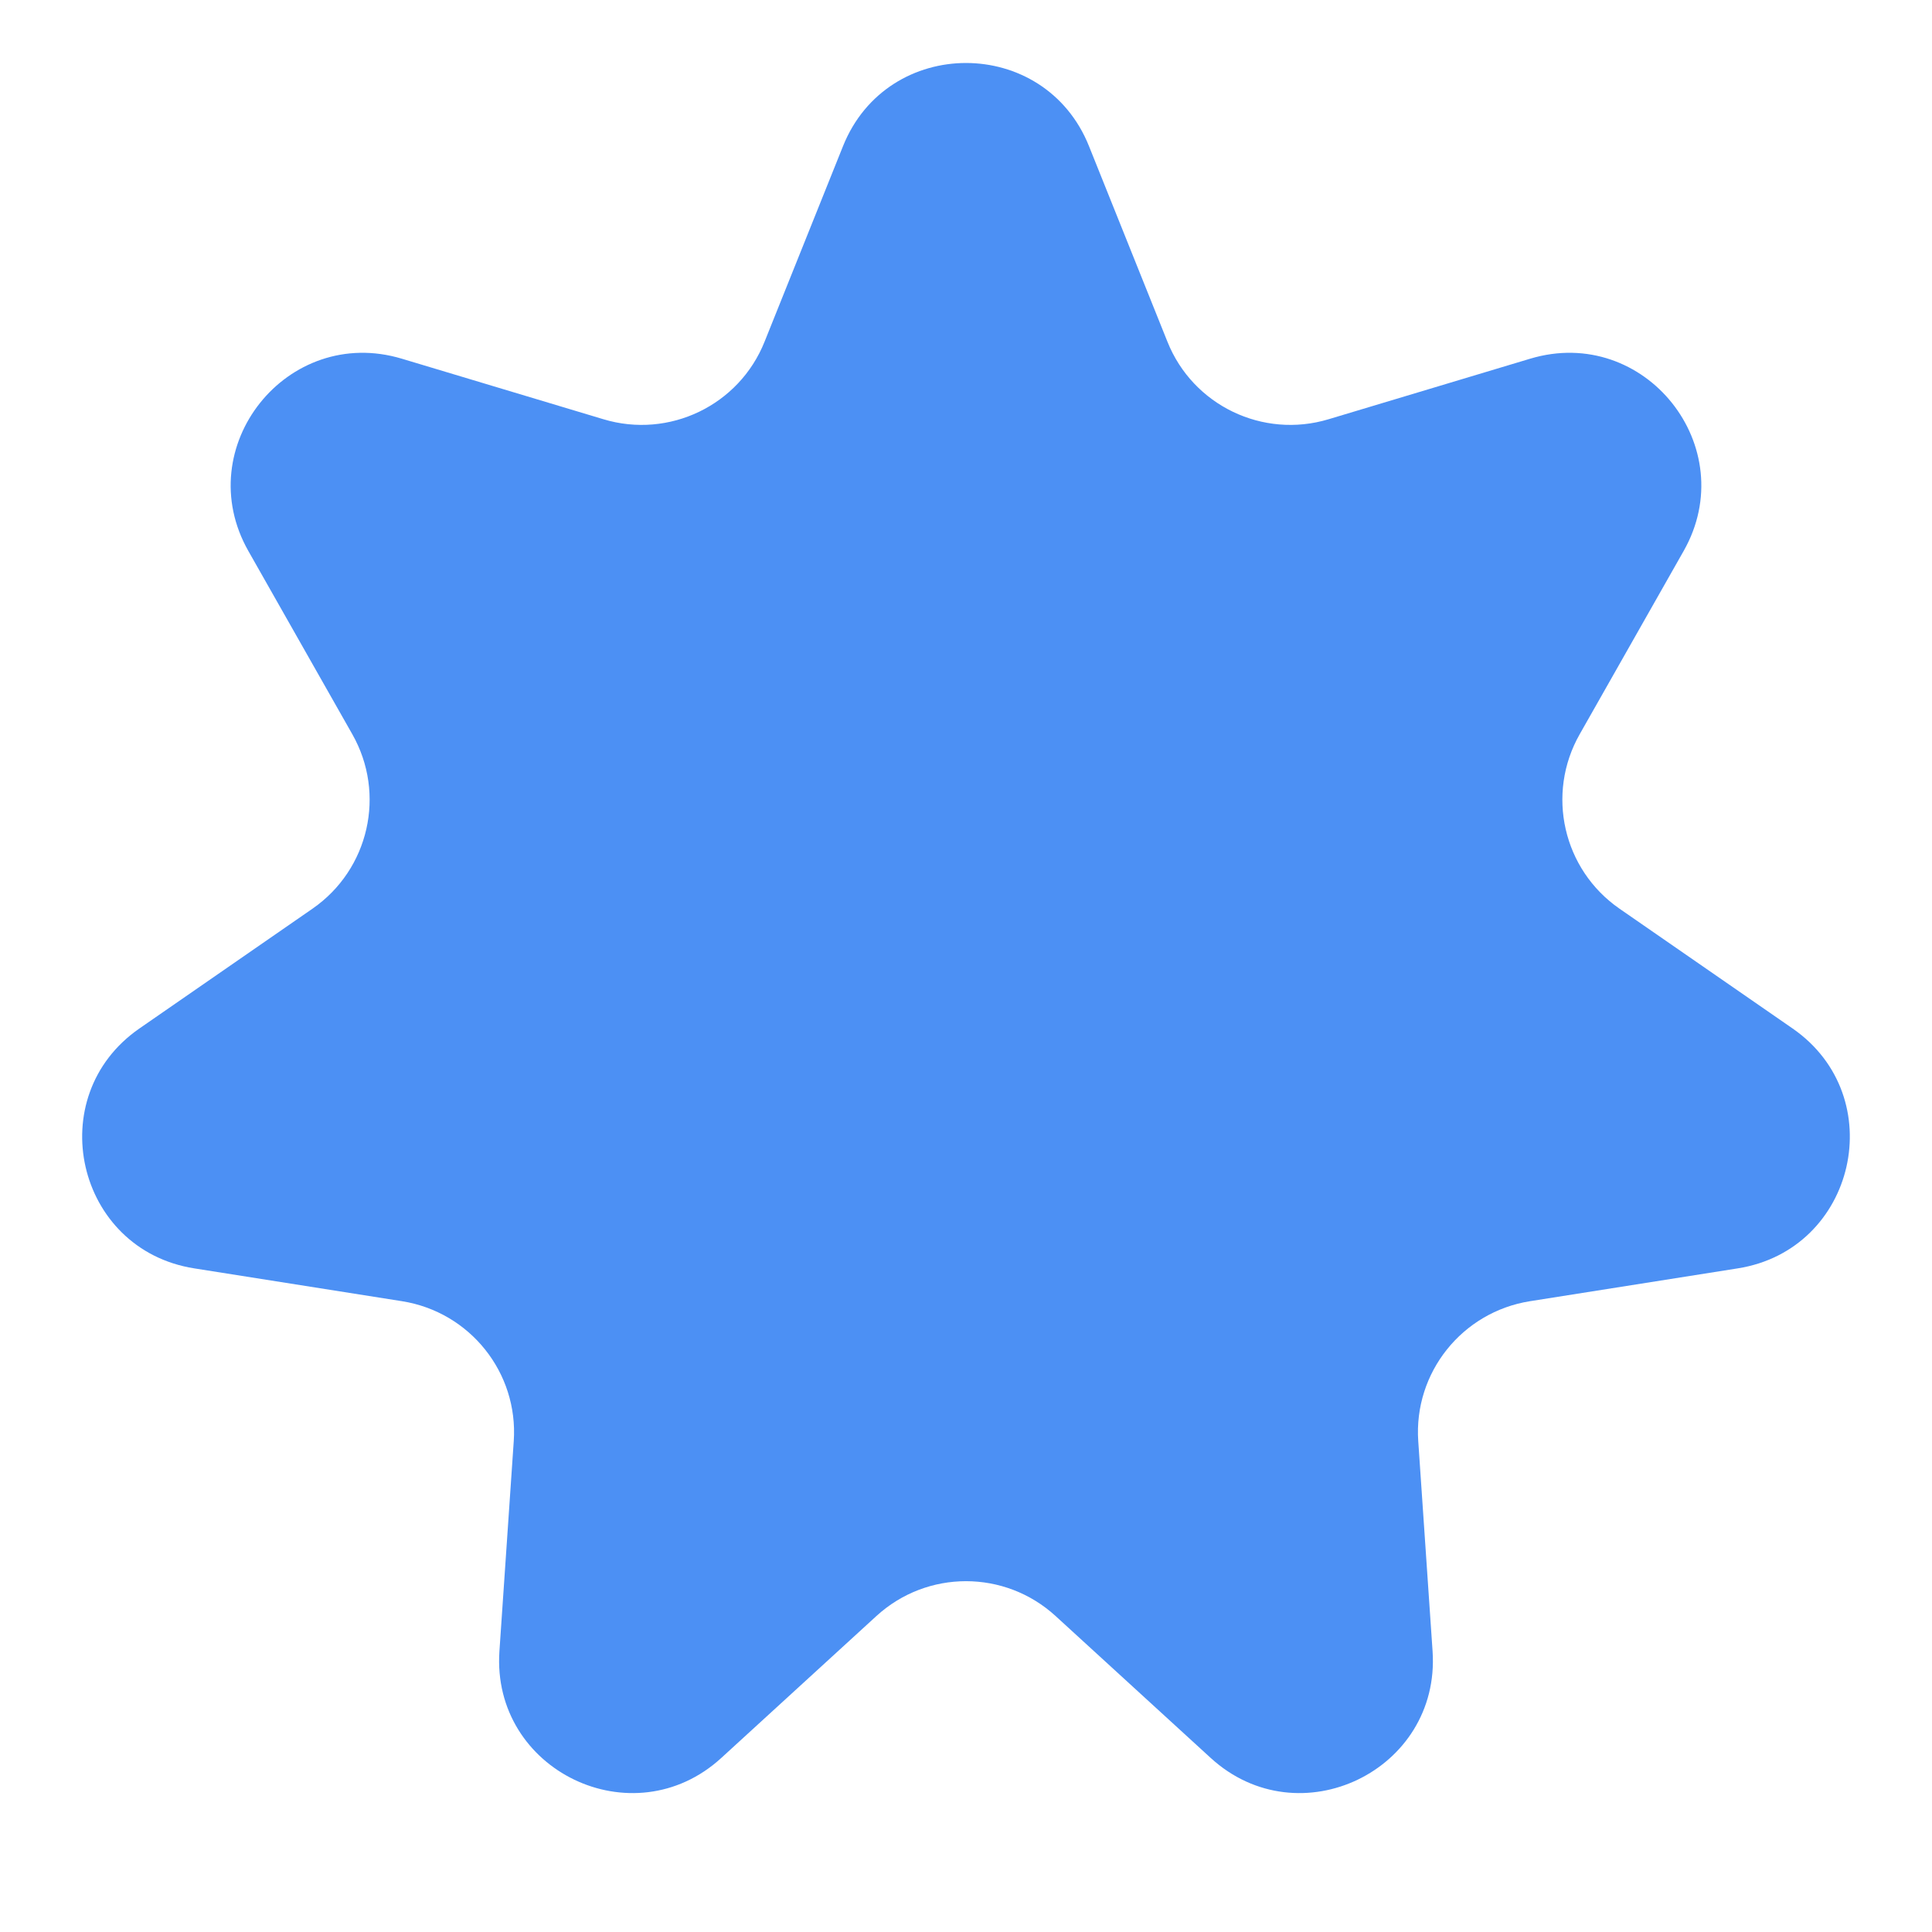 <?xml version="1.0" encoding="UTF-8"?> <svg xmlns="http://www.w3.org/2000/svg" width="12" height="12" viewBox="0 0 12 12" fill="none"> <path d="M5.236 0.908C5.512 0.219 6.488 0.219 6.764 0.908L7.251 2.122C7.409 2.518 7.844 2.727 8.252 2.604L9.504 2.228C10.216 2.014 10.824 2.777 10.457 3.423L9.812 4.56C9.601 4.931 9.708 5.401 10.059 5.644L11.134 6.388C11.745 6.811 11.528 7.762 10.794 7.878L9.503 8.082C9.081 8.149 8.78 8.526 8.809 8.951L8.898 10.256C8.948 10.997 8.069 11.421 7.52 10.919L6.556 10.037C6.241 9.749 5.759 9.749 5.444 10.037L4.48 10.919C3.931 11.421 3.052 10.997 3.102 10.256L3.191 8.951C3.22 8.526 2.919 8.149 2.497 8.082L1.206 7.878C0.472 7.762 0.255 6.811 0.866 6.388L1.941 5.644C2.292 5.401 2.399 4.931 2.188 4.56L1.543 3.423C1.176 2.777 1.784 2.014 2.496 2.228L3.748 2.604C4.156 2.727 4.591 2.518 4.749 2.122L5.236 0.908Z" fill="#4C90F4"></path> </svg> 